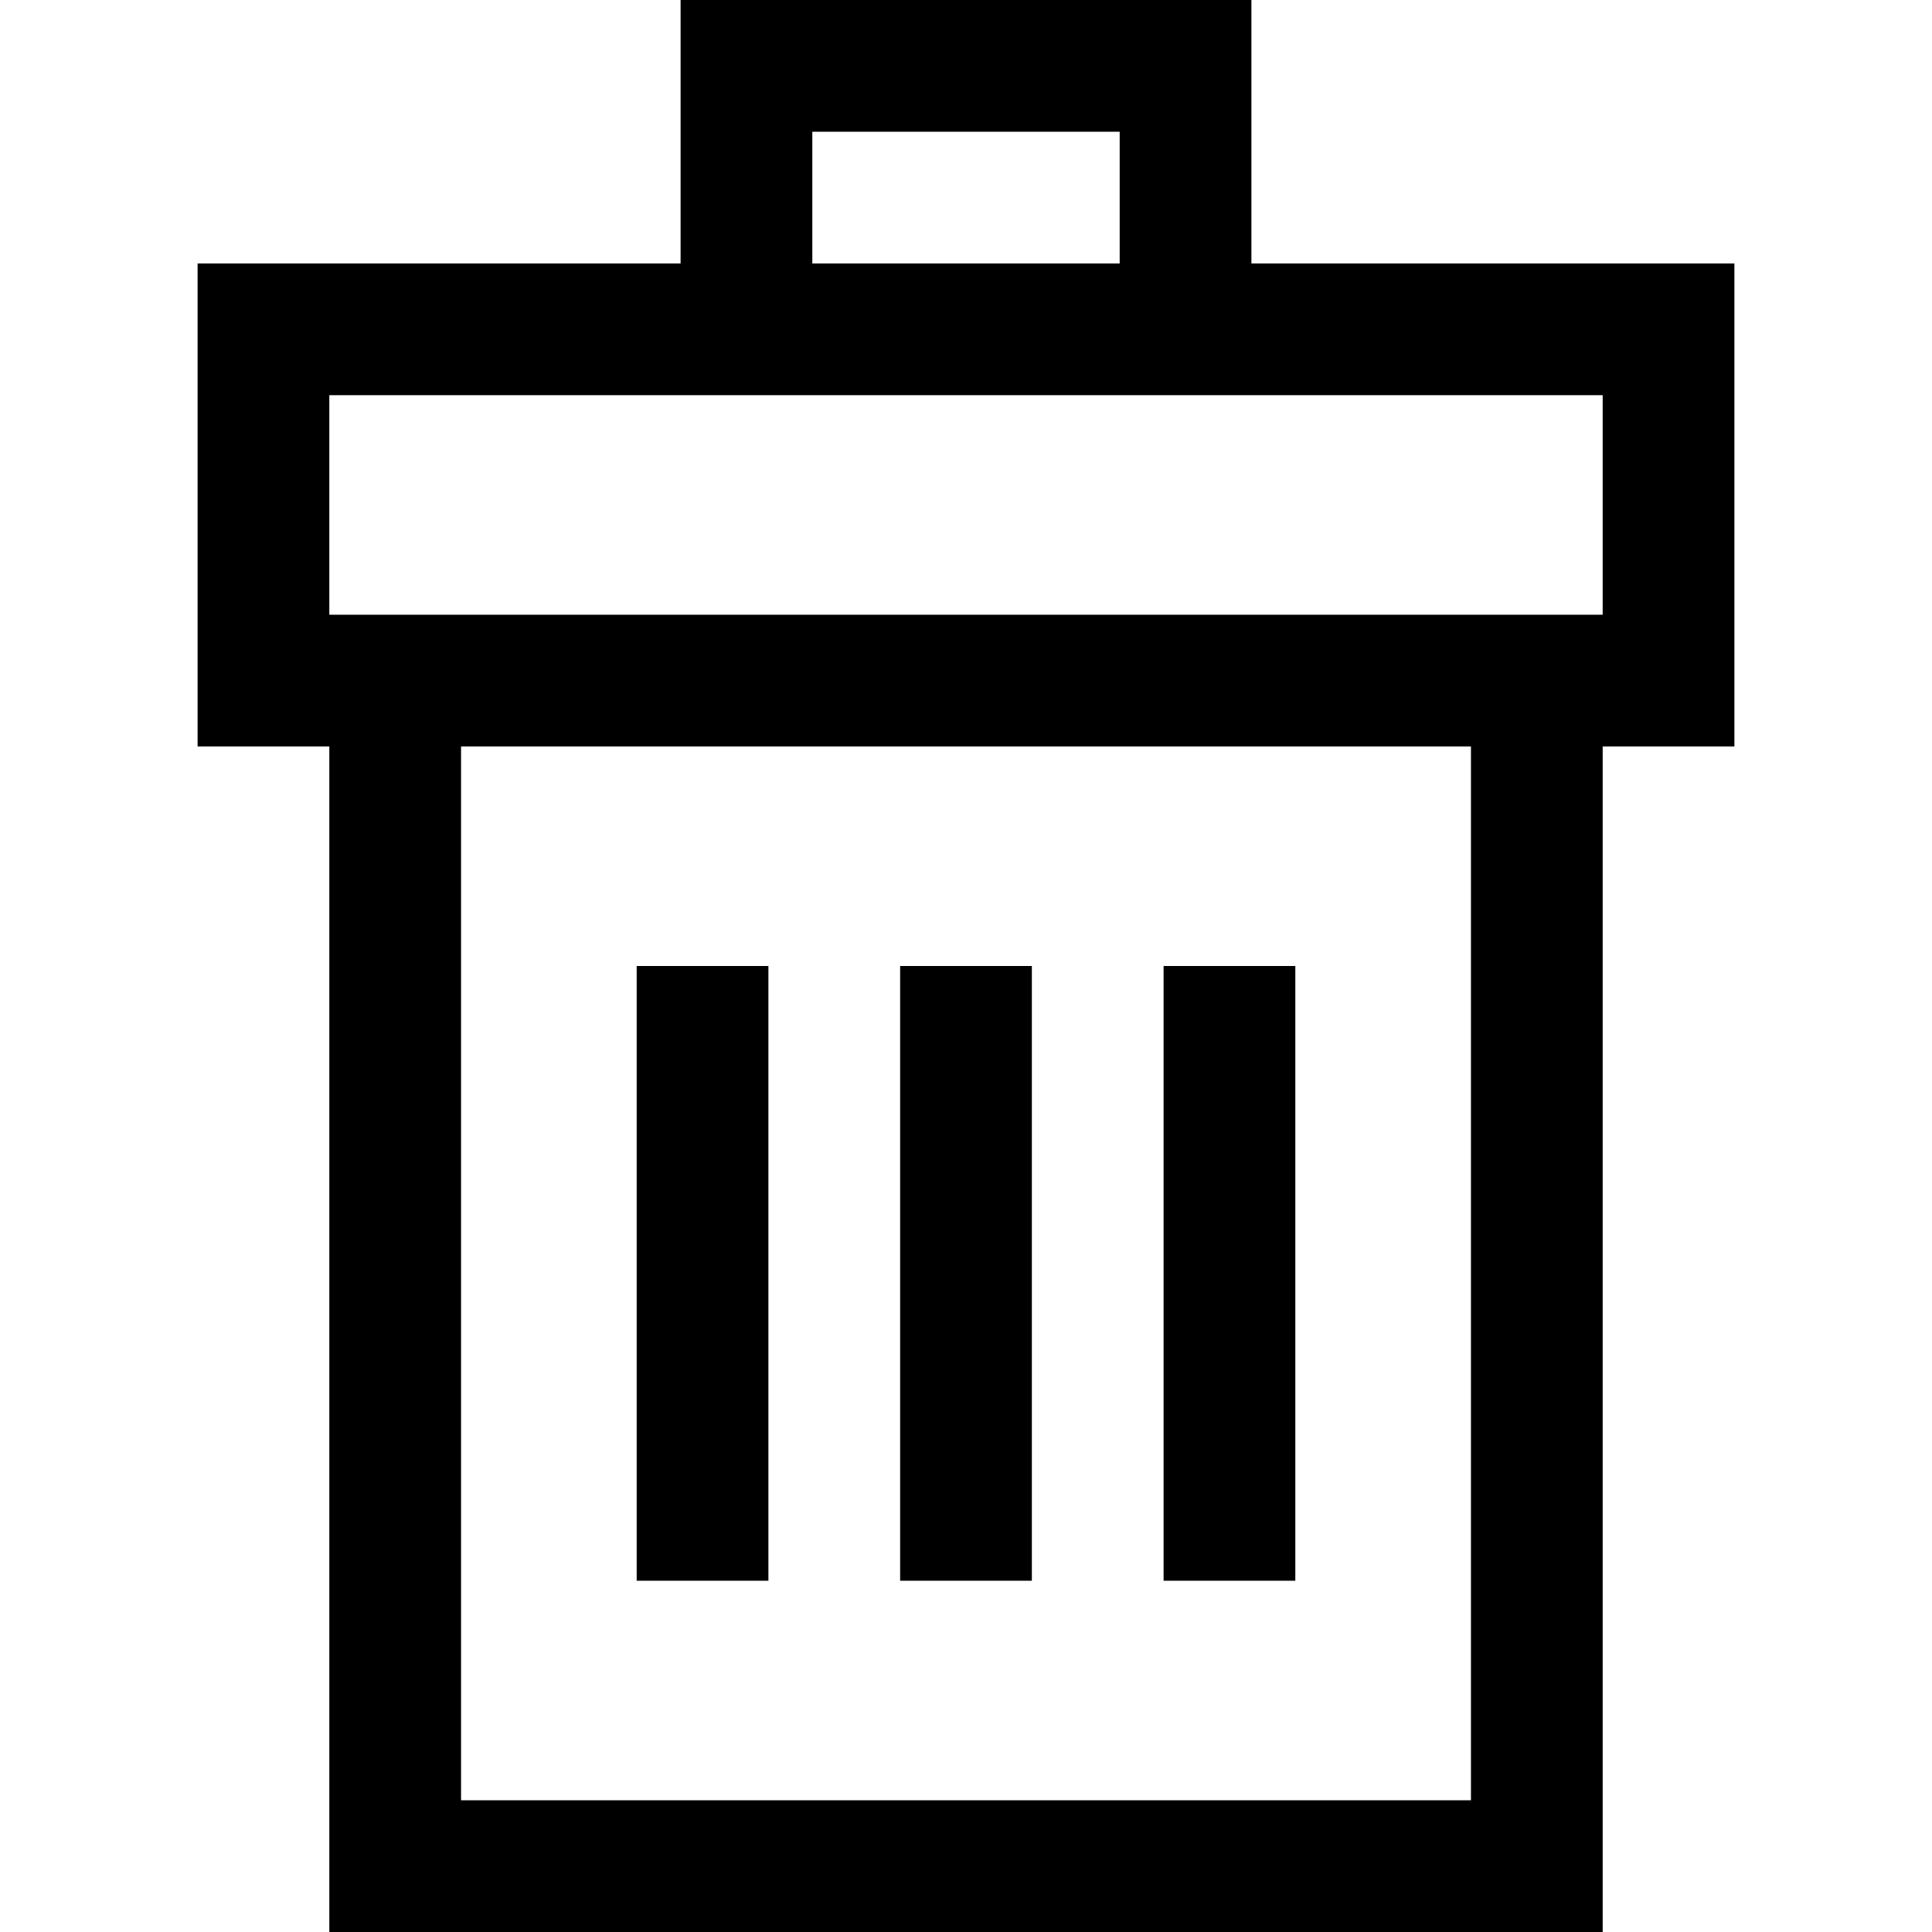 <?xml version="1.0" encoding="iso-8859-1"?>
<!-- Uploaded to: SVG Repo, www.svgrepo.com, Generator: SVG Repo Mixer Tools -->
<svg fill="#000000" version="1.1" id="Layer_1" xmlns="http://www.w3.org/2000/svg" xmlns:xlink="http://www.w3.org/1999/xlink" 
	 viewBox="0 0 512 512" xml:space="preserve">
<g>
	<g>
		<path d="M331.636,69.818V0H180.364v69.818h-128v128h34.909V512h337.455V197.818h34.909v-128H331.636z M215.273,34.909h81.455
			v34.909h-81.455V34.909z M389.818,477.091H122.182V197.818h267.636V477.091z M424.727,162.909H87.273v-58.182h337.455V162.909z"/>
	</g>
</g>
<g>
	<g>
		<rect x="168.727" y="256" width="34.909" height="162.909"/>
	</g>
</g>
<g>
	<g>
		<rect x="308.364" y="256" width="34.909" height="162.909"/>
	</g>
</g>
<g>
	<g>
		<rect x="238.545" y="256" width="34.909" height="162.909"/>
	</g>
</g>
</svg>